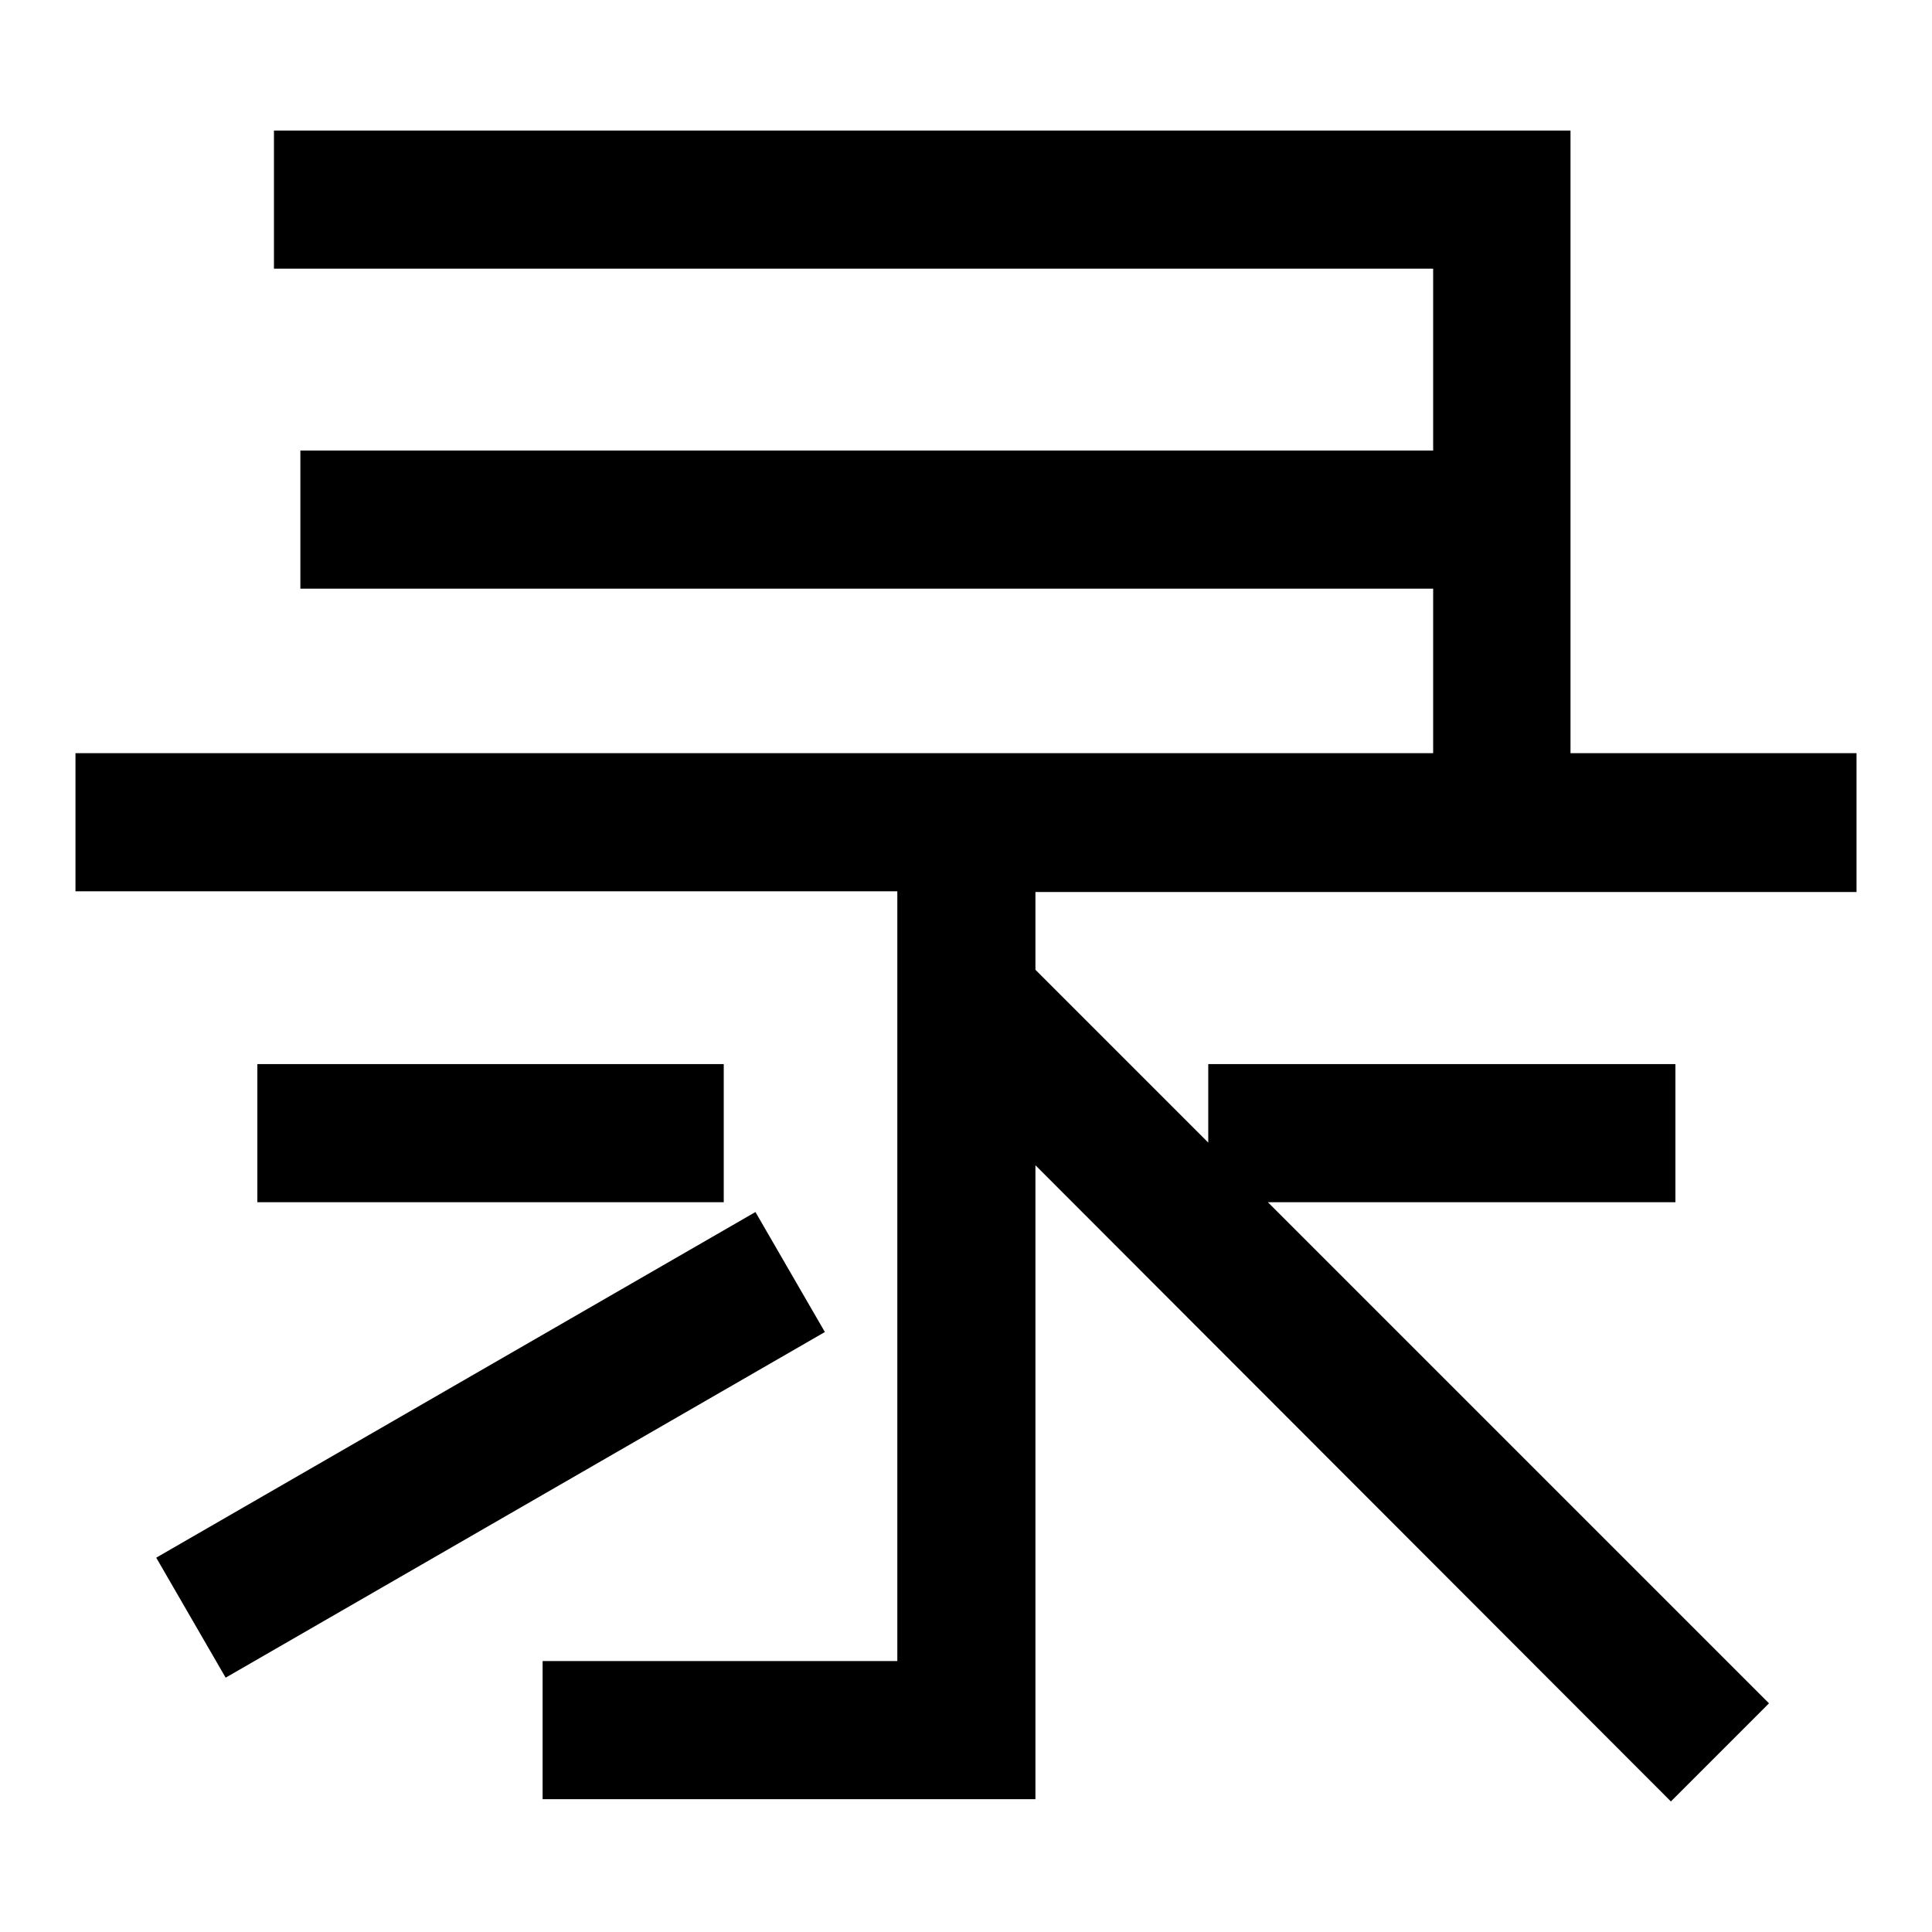 <?xml version="1.0" encoding="utf-8"?>
<!-- Svg Vector Icons : http://www.onlinewebfonts.com/icon -->
<!DOCTYPE svg PUBLIC "-//W3C//DTD SVG 1.1//EN" "http://www.w3.org/Graphics/SVG/1.1/DTD/svg11.dtd">
<svg version="1.1" xmlns="http://www.w3.org/2000/svg" xmlns:xlink="http://www.w3.org/1999/xlink" x="0px" y="0px" viewBox="0 0 256 256" enable-background="new 0 0 256 256" xml:space="preserve">
<g><g><path fill="#000000" d="M137.2,118.1v10.4l22.9,22.9v-10.4h61.9v18.3H168l66.4,66.4l-13,13l-84.2-84.3v84H71.9v-18.3h47v-102H10V99.8h179.9V78H39.8V59.7h150.1V35.6H36.3V17.3h171.8v82.5H246v18.4H137.2z M95.9,141v18.3H34.1V141H95.9z M109.3,176.5l-79.4,45.8l-9.2-15.9l79.4-45.8L109.3,176.5z"/></g></g>
</svg>